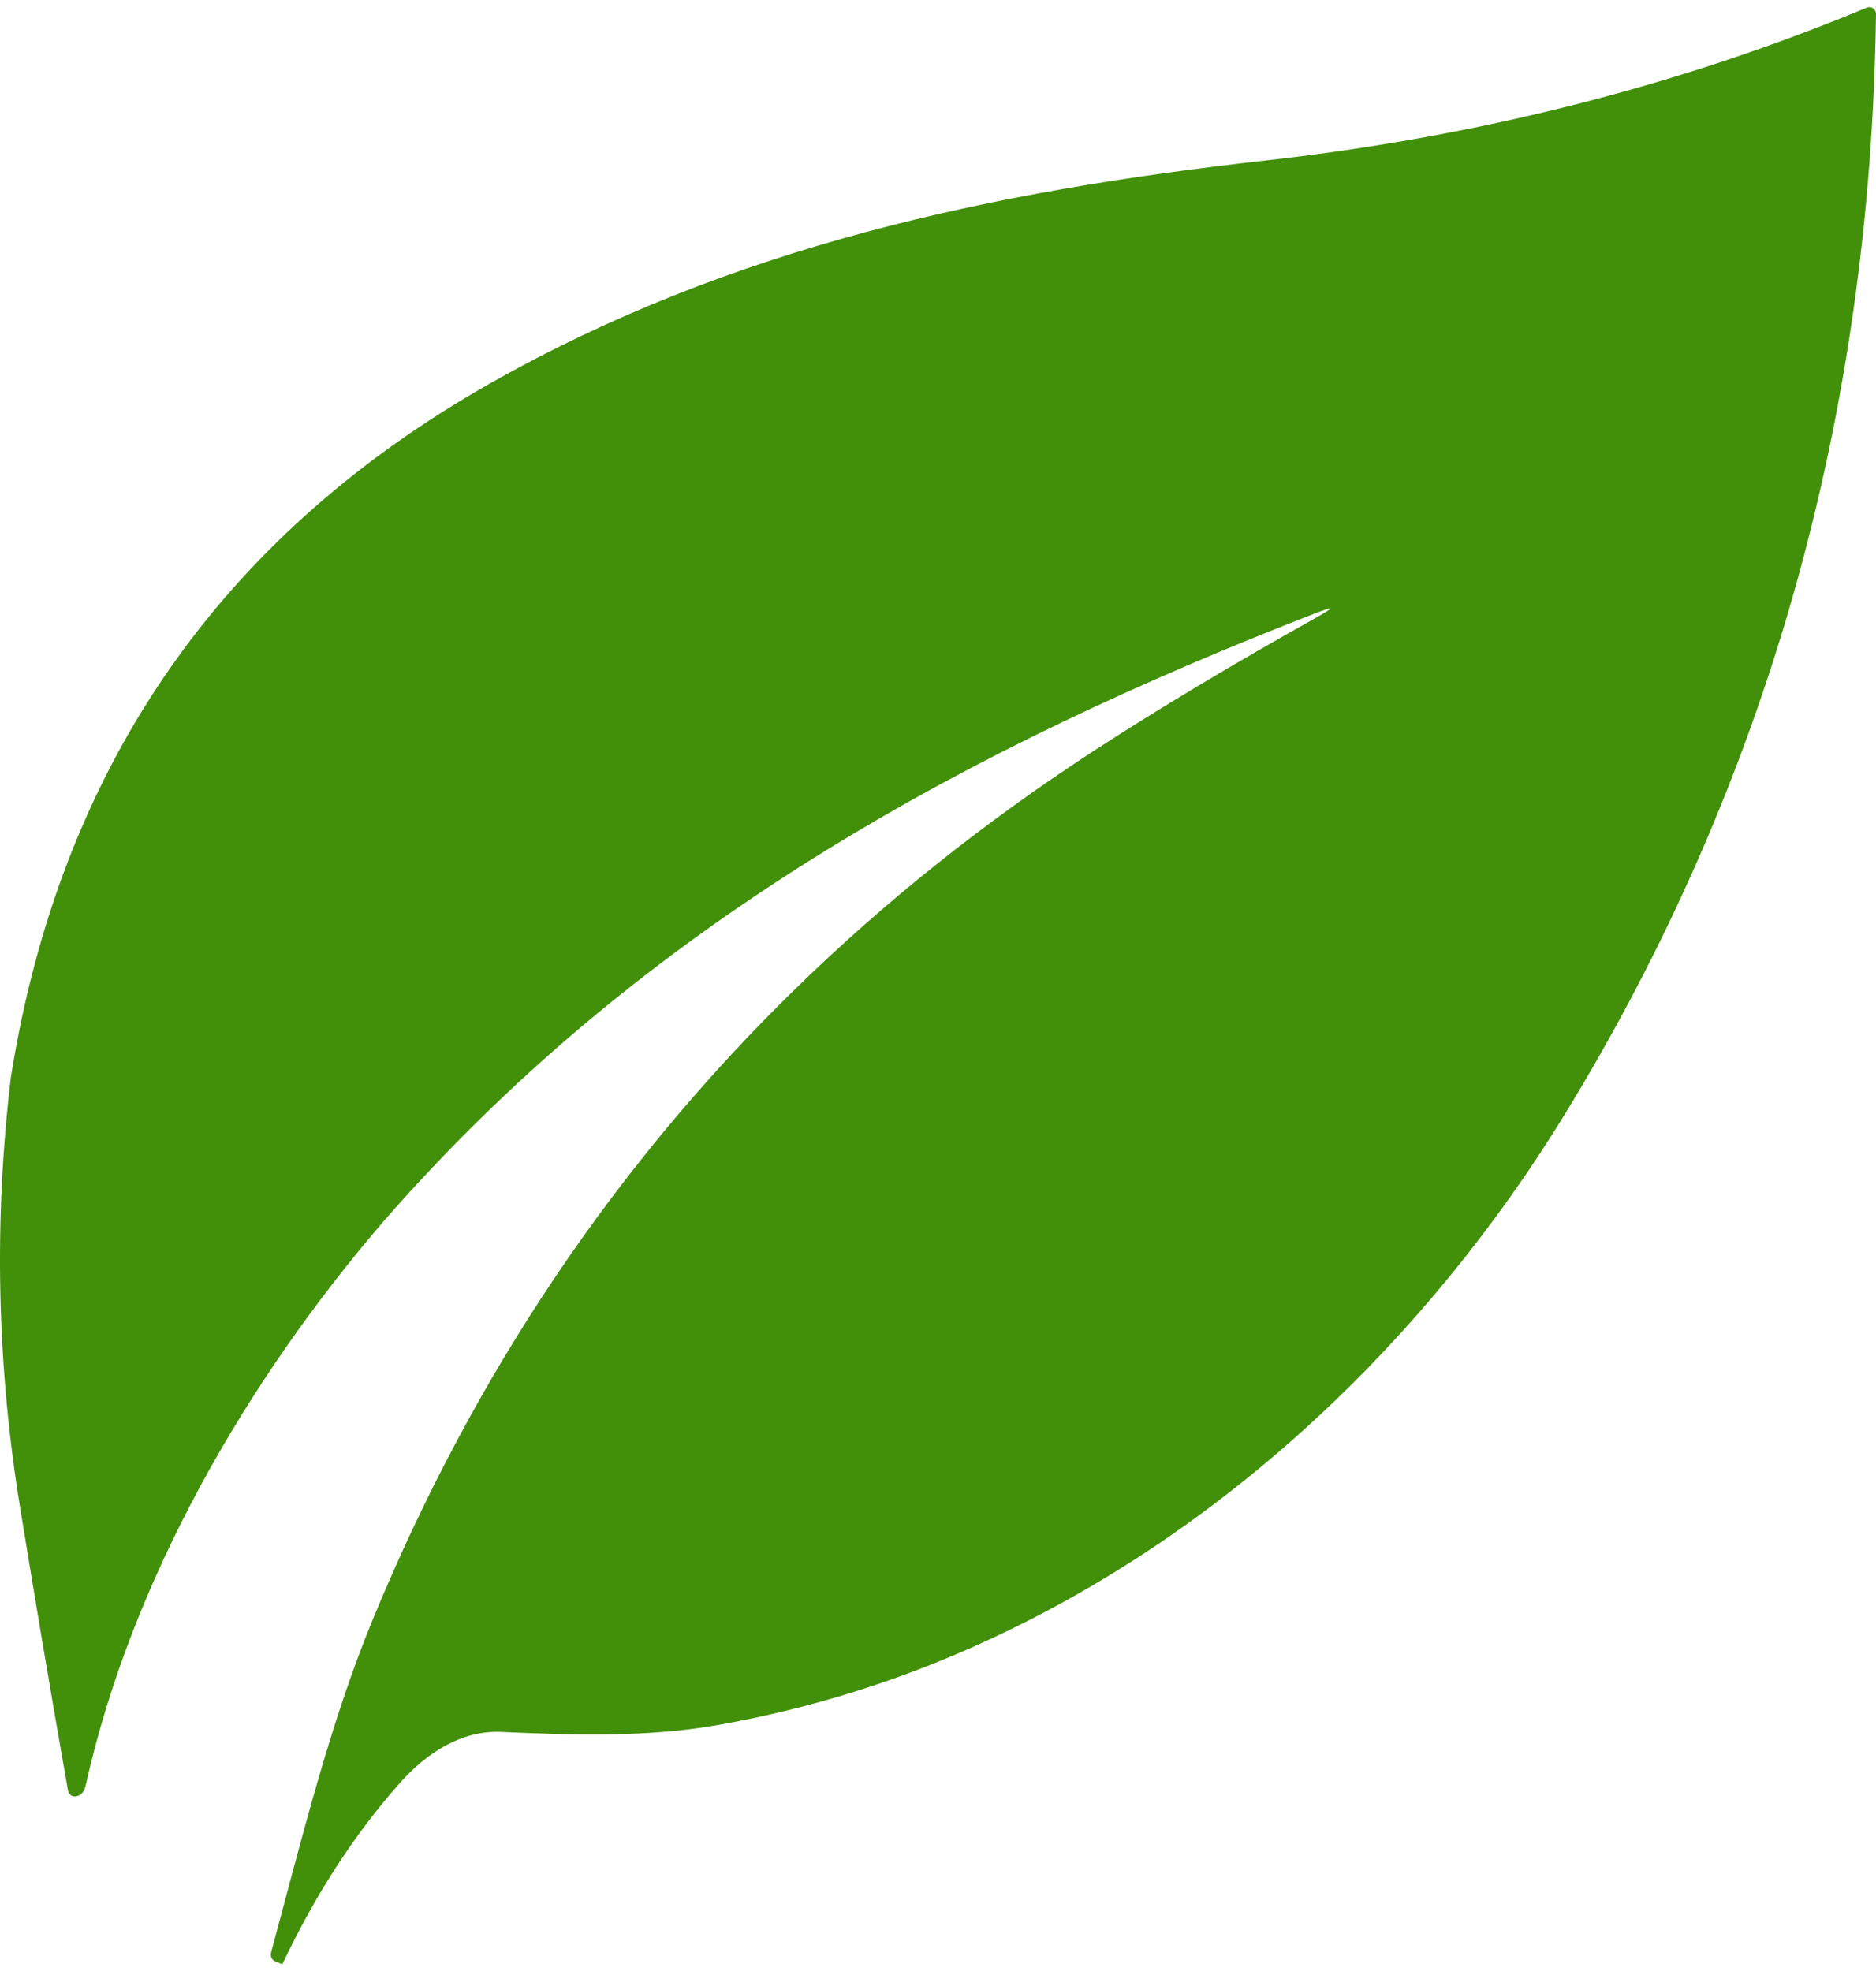 <svg width="59" height="62" viewBox="0 0 59 62" fill="none" xmlns="http://www.w3.org/2000/svg">
<path d="M58.709 0.241C52.821 2.693 46.517 4.295 39.796 5.049C31.212 6.01 23.012 7.751 15.398 12.069C7.231 16.704 2.276 23.608 0.534 32.782C0.466 33.141 0.403 33.503 0.344 33.869C-0.196 38.37 -0.1 42.925 0.629 47.4C1.115 50.393 1.618 53.369 2.139 56.327C2.144 56.355 2.155 56.383 2.17 56.407C2.186 56.432 2.207 56.453 2.23 56.469C2.254 56.486 2.281 56.497 2.31 56.503C2.338 56.509 2.368 56.51 2.396 56.504C2.551 56.475 2.653 56.356 2.696 56.157C4.131 49.687 7.765 43.417 12.059 38.421C12.331 38.107 12.606 37.799 12.882 37.497C20.749 28.859 30.48 23.519 41.367 19.29C41.954 19.062 41.973 19.102 41.424 19.41C38.787 20.884 36.44 22.29 34.385 23.627C27.511 28.107 21.878 33.609 17.486 40.132C15.229 43.483 13.301 47.105 11.701 50.995C10.369 54.239 9.491 57.841 8.531 61.391C8.49 61.551 8.548 61.66 8.702 61.716L8.85 61.773C8.873 61.778 8.891 61.773 8.896 61.75C9.933 59.565 11.165 57.669 12.592 56.065C13.395 55.166 14.489 54.421 15.758 54.477C18.009 54.575 20.303 54.654 22.528 54.268C25.491 53.749 28.373 52.844 31.1 51.576C38.626 48.101 44.923 42.068 49.239 35.007C55.578 24.628 58.832 13.103 59 0.433C58.999 0.399 58.991 0.365 58.974 0.335C58.958 0.305 58.934 0.279 58.905 0.26C58.877 0.241 58.844 0.23 58.81 0.226C58.775 0.223 58.741 0.228 58.709 0.241Z" fill="#42900A"/>
</svg>

